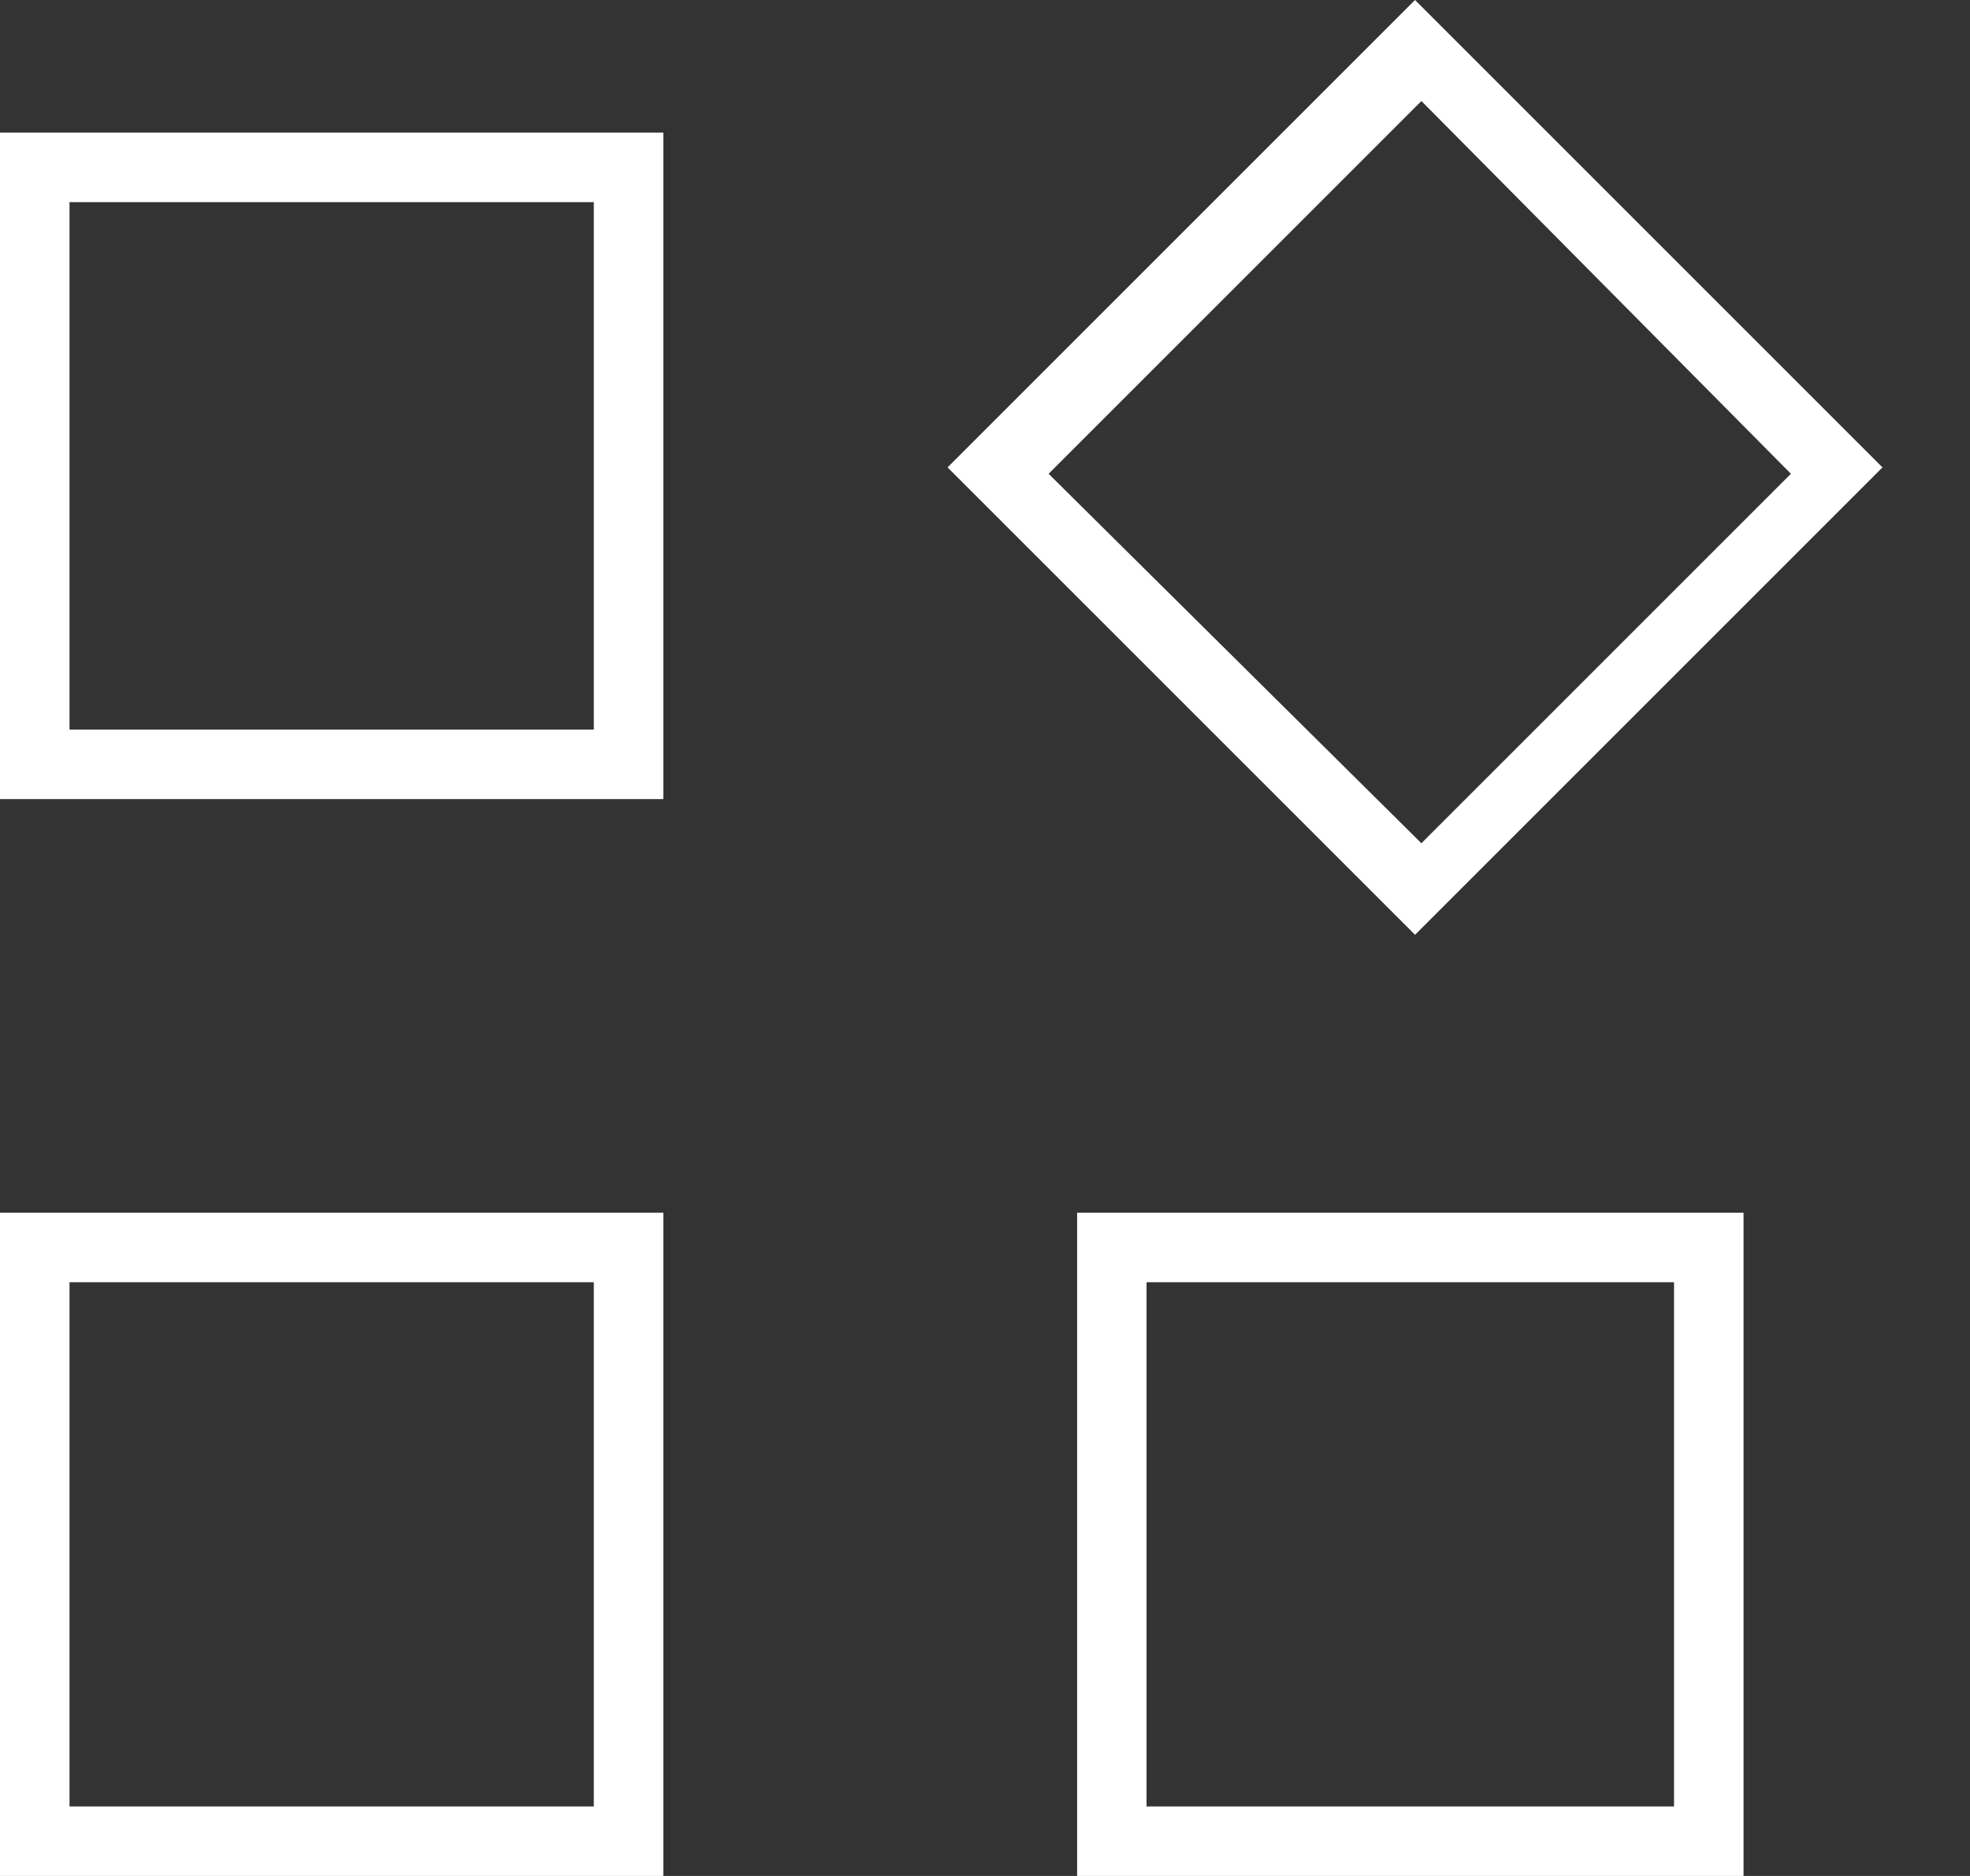 <svg width="21" height="20" viewBox="0 0 21 20" fill="none" xmlns="http://www.w3.org/2000/svg">
<rect x="0" y="0" width="21" height="20" fill="#333333" stroke="none"/>
<path id="Social Media Platform Development" d="M15.084 9.966L10.101 4.983L15.084 0L20.067 4.983L15.084 9.966ZM0 8.519V1.414H7.071V8.519H0ZM11.482 20V12.929H18.586V20H11.482ZM0 20V12.929H7.071V20H0ZM0.741 7.778H6.33V2.155H0.741V7.778ZM15.152 8.99L19.091 5.051L15.152 1.077L11.178 5.051L15.152 8.99ZM12.222 19.259H17.845V13.67H12.222V19.259ZM0.741 19.259H6.33V13.67H0.741V19.259Z" fill="white"/>
</svg>
